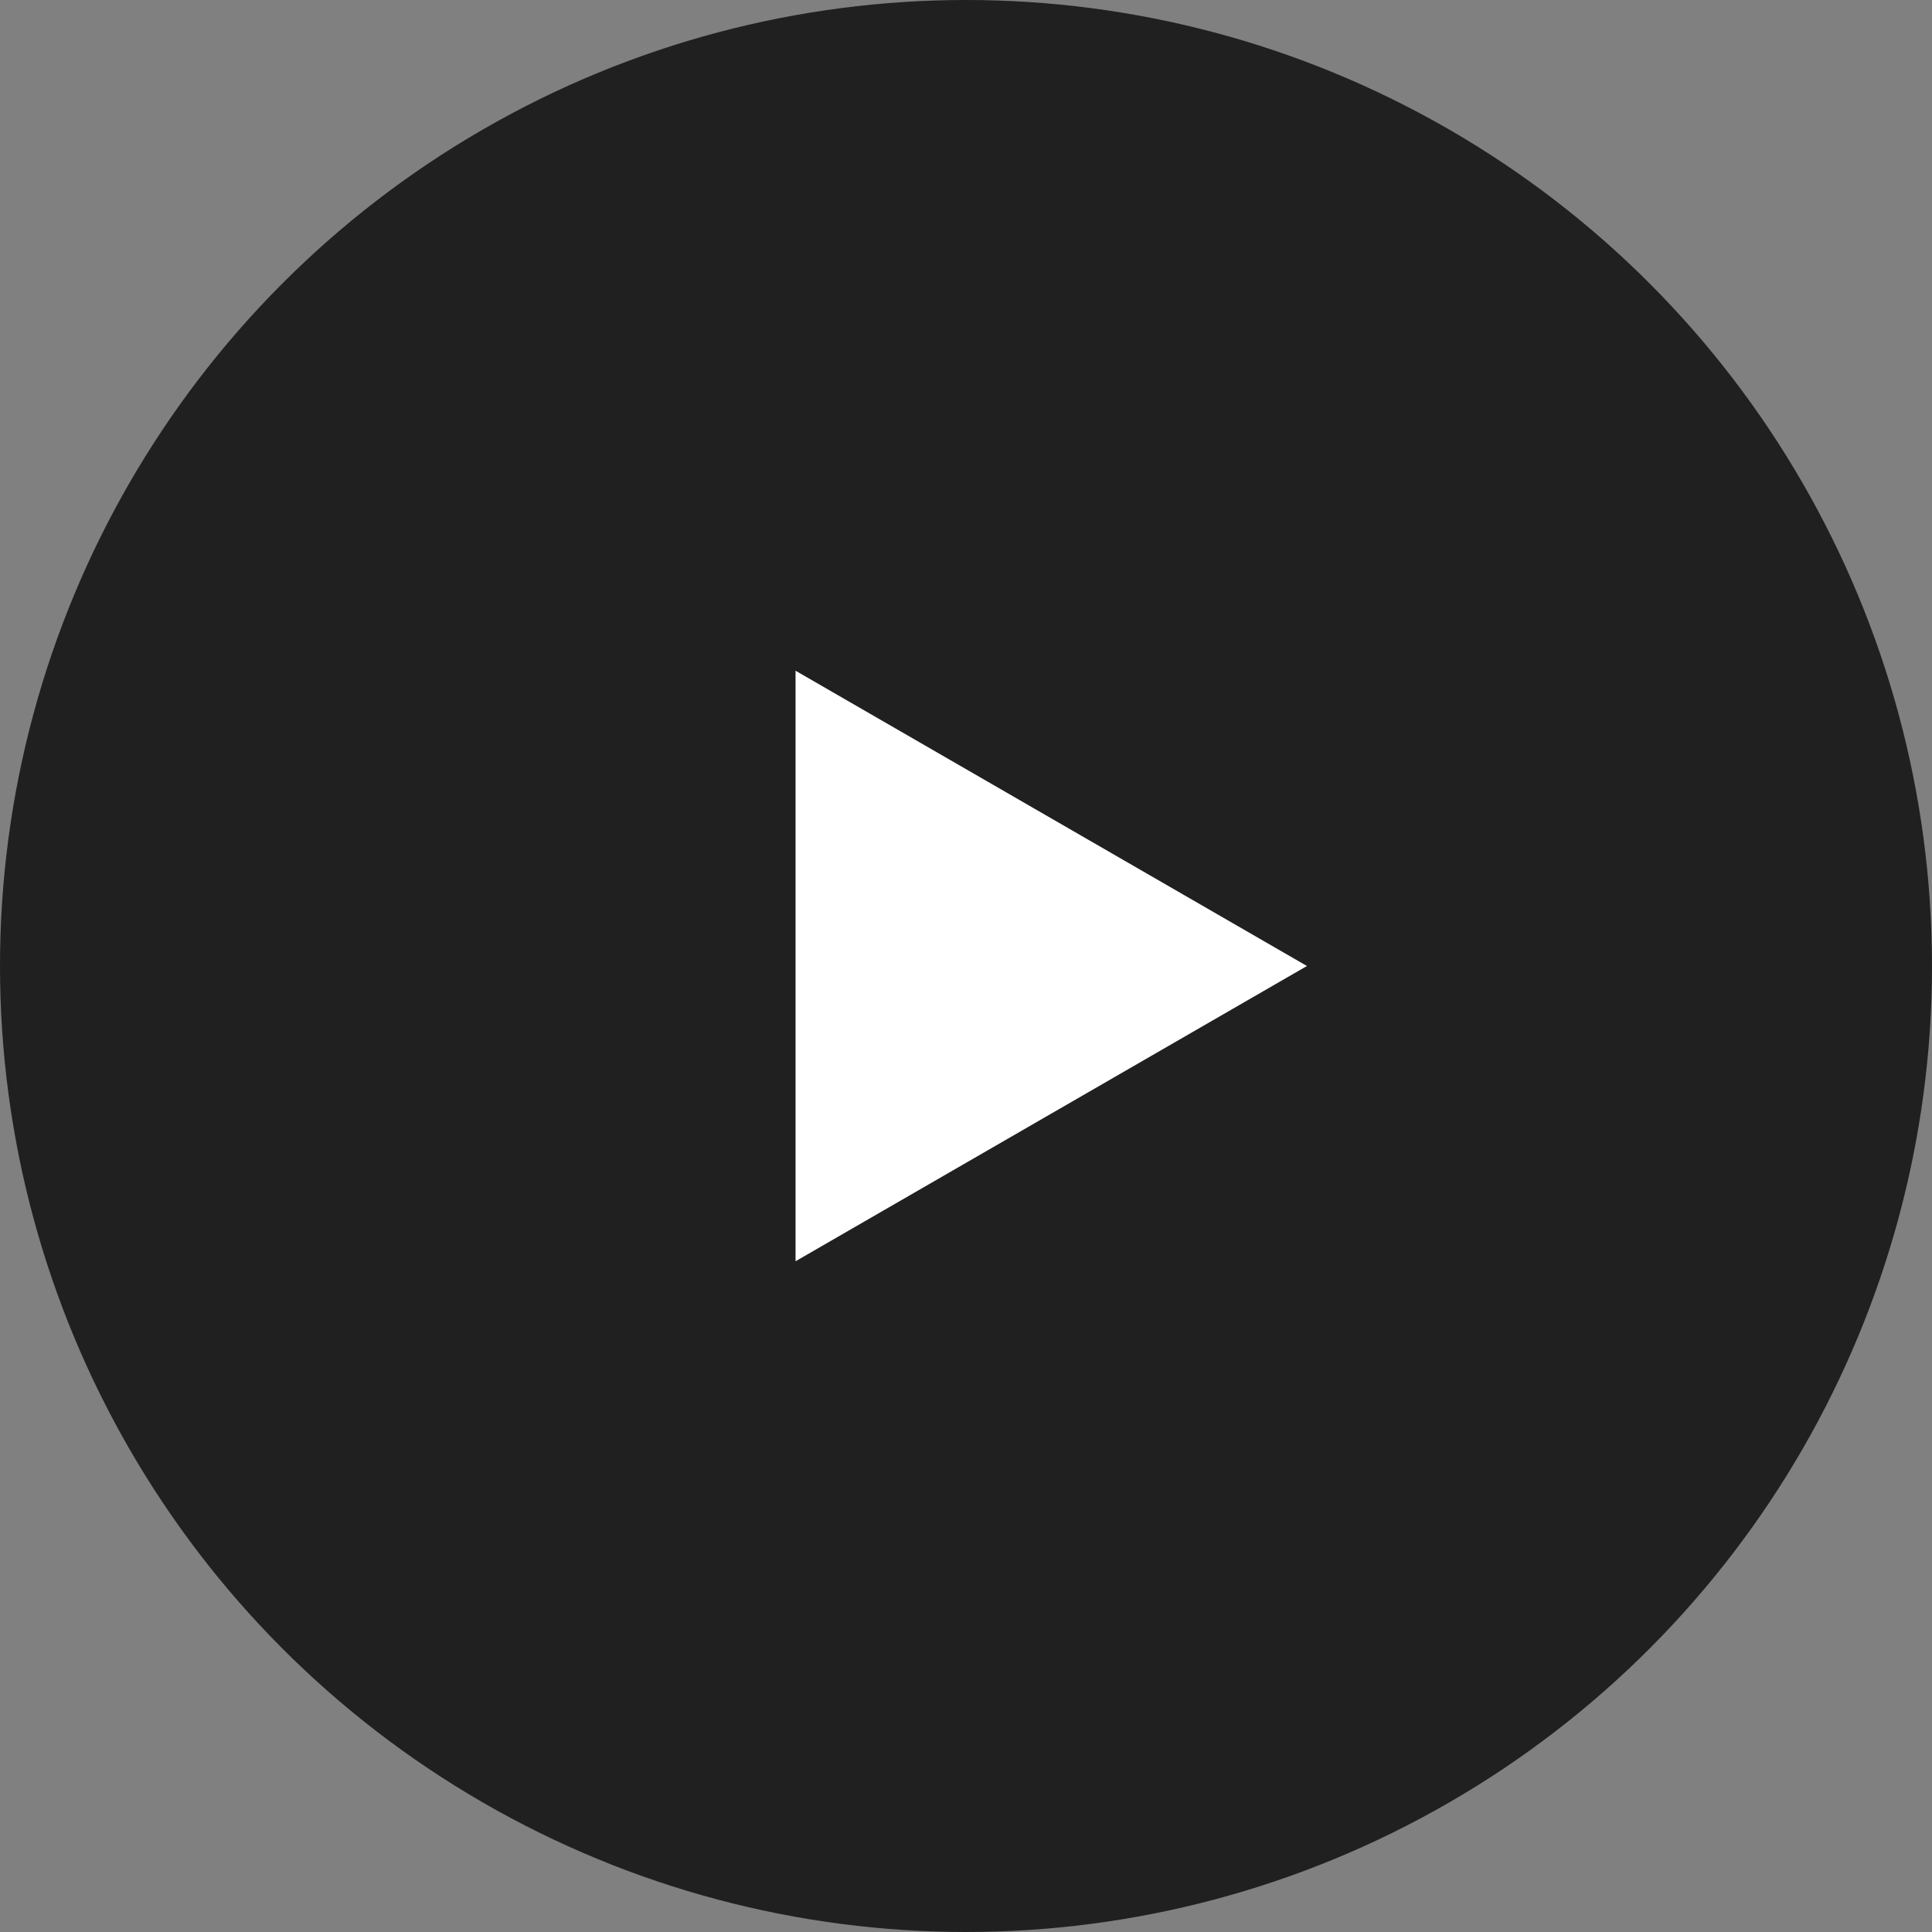 <svg width="62" height="62" viewBox="0 0 62 62" fill="none" xmlns="http://www.w3.org/2000/svg">
<rect x="0" y="0" width="62" height="62" fill="#808080" stroke="none"/>
<circle opacity="0.75" cx="31" cy="31" r="31" fill="black"/>
<path d="M41.941 31L25.53 40.475L25.53 21.524L41.941 31Z" fill="white"/>
</svg>
